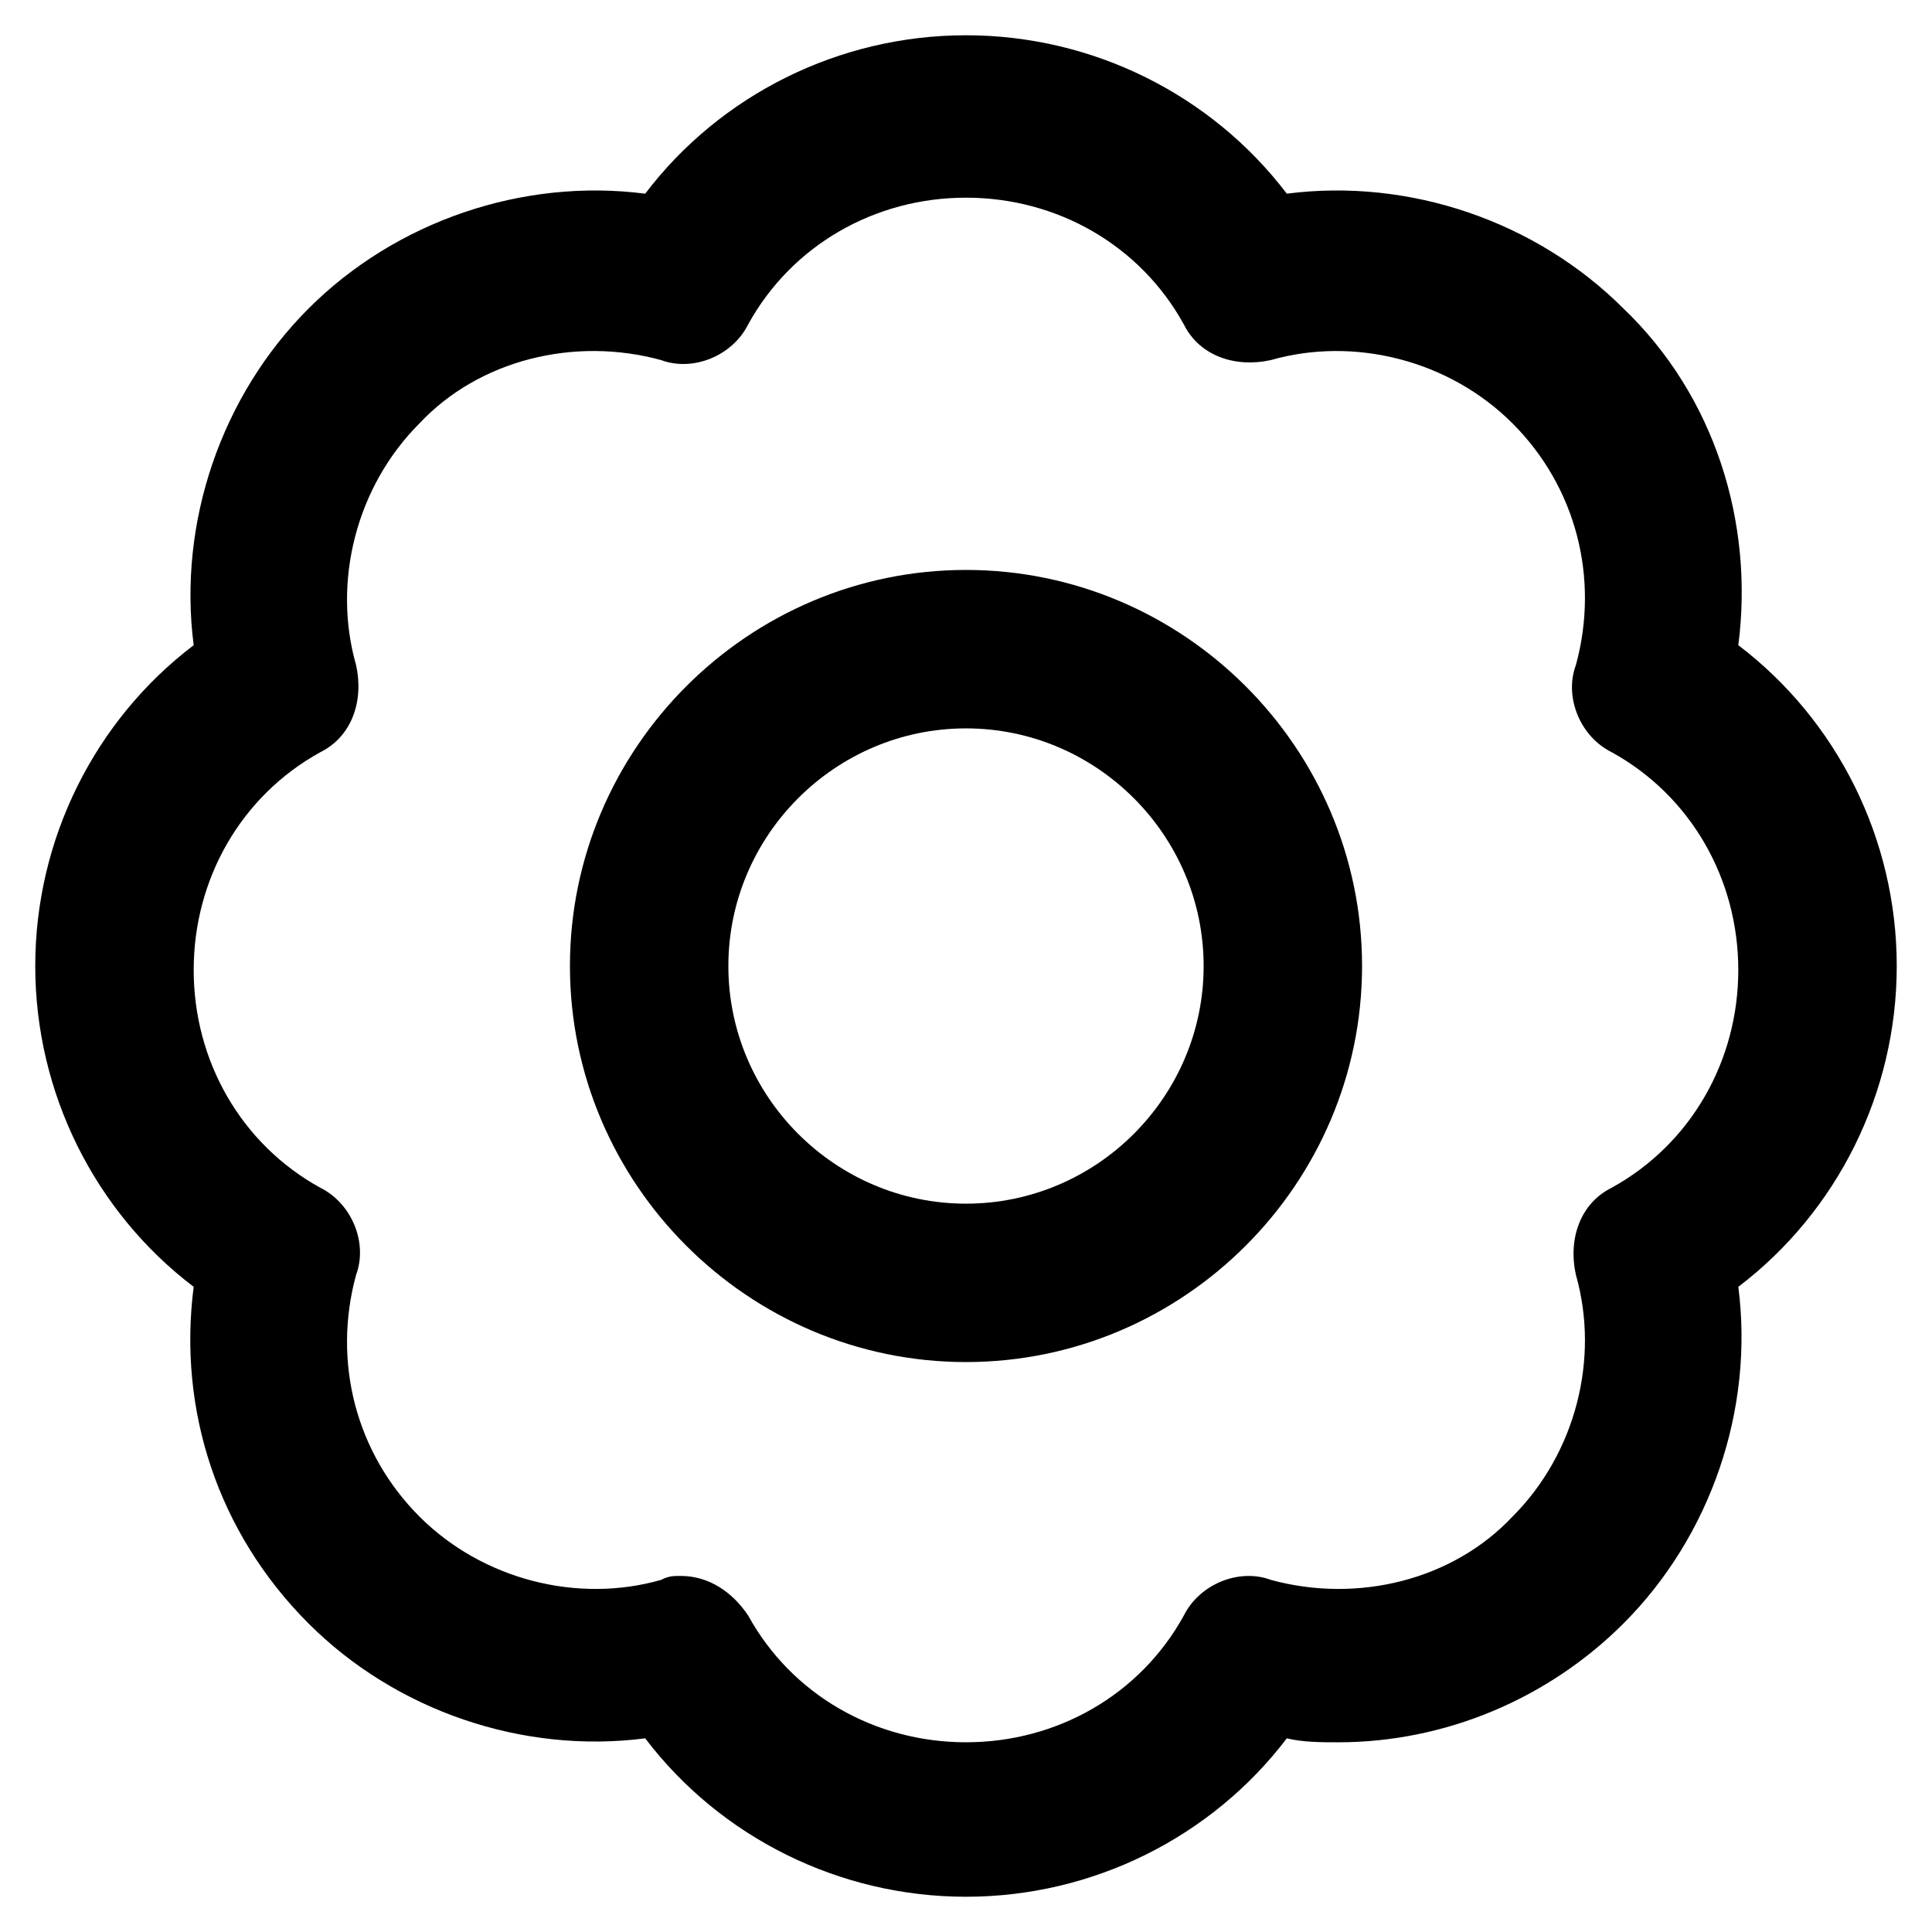 <?xml version="1.0" encoding="UTF-8"?>
<!-- Uploaded to: SVG Repo, www.svgrepo.com, Generator: SVG Repo Mixer Tools -->
<svg fill="#000000" width="800px" height="800px" version="1.1" viewBox="144 144 512 512" xmlns="http://www.w3.org/2000/svg">
 <g>
  <path d="m400 646.66c-33.586 0-65.074-15.742-85.02-41.984-32.539 4.199-66.125-7.348-89.215-30.438-24.141-24.141-34.637-56.68-30.438-89.215-26.238-19.941-41.984-51.43-41.984-85.02 0-33.586 15.742-65.074 41.984-85.02-4.199-32.539 7.348-66.125 30.438-89.215s56.68-34.637 89.215-30.438c19.941-26.238 51.43-41.984 85.02-41.984 33.586 0 65.074 15.742 85.02 41.984 32.539-4.199 66.125 7.348 89.215 30.438 24.141 23.09 34.637 56.68 30.438 89.215 26.238 19.941 41.984 51.43 41.984 85.02 0 33.586-15.742 65.074-41.984 85.02 4.199 32.539-7.348 66.125-30.438 89.215-19.941 19.941-47.23 31.488-75.57 31.488-4.199 0-9.445 0-13.645-1.051-19.945 26.238-51.434 41.984-85.02 41.984zm-75.574-85.02c7.348 0 13.645 4.199 17.844 10.496 11.547 20.992 33.586 33.586 57.727 33.586s46.184-12.594 57.727-33.586c4.199-8.398 14.695-12.594 23.09-9.445 23.09 6.297 48.281 0 64.027-16.793 16.793-16.793 23.09-41.984 16.793-64.027-2.098-9.445 1.051-18.895 9.445-23.09 20.992-11.547 33.586-33.586 33.586-57.727s-12.594-46.184-33.586-57.727c-8.398-4.199-12.594-14.695-9.445-23.09 6.297-23.09 0-47.23-16.793-64.027-16.793-16.793-41.984-23.09-64.027-16.793-9.445 2.098-18.895-1.051-23.09-9.445-11.547-20.992-33.586-33.586-57.727-33.586s-46.184 12.594-57.727 33.586c-4.199 8.398-14.695 12.594-23.09 9.445-23.09-6.297-48.281 0-64.027 16.793-16.793 16.793-23.09 41.984-16.793 64.027 2.098 9.445-1.051 18.895-9.445 23.09-20.992 11.547-33.586 33.586-33.586 57.727s12.594 46.184 33.586 57.727c8.398 4.199 12.594 14.695 9.445 23.09-6.297 23.09 0 47.23 16.793 64.027 16.793 16.793 41.984 23.09 64.027 16.793 2.098-1.051 3.148-1.051 5.246-1.051z"/>
  <path d="m400 504.96c-57.727 0-104.96-47.23-104.96-104.96 0-57.727 47.23-104.96 104.96-104.96 57.727 0 104.96 47.23 104.96 104.96-0.004 57.73-47.234 104.96-104.96 104.96zm0-167.93c-34.637 0-62.977 28.34-62.977 62.977s28.34 62.977 62.977 62.977 62.977-28.34 62.977-62.977-28.34-62.977-62.977-62.977z"/>
 </g>
</svg>